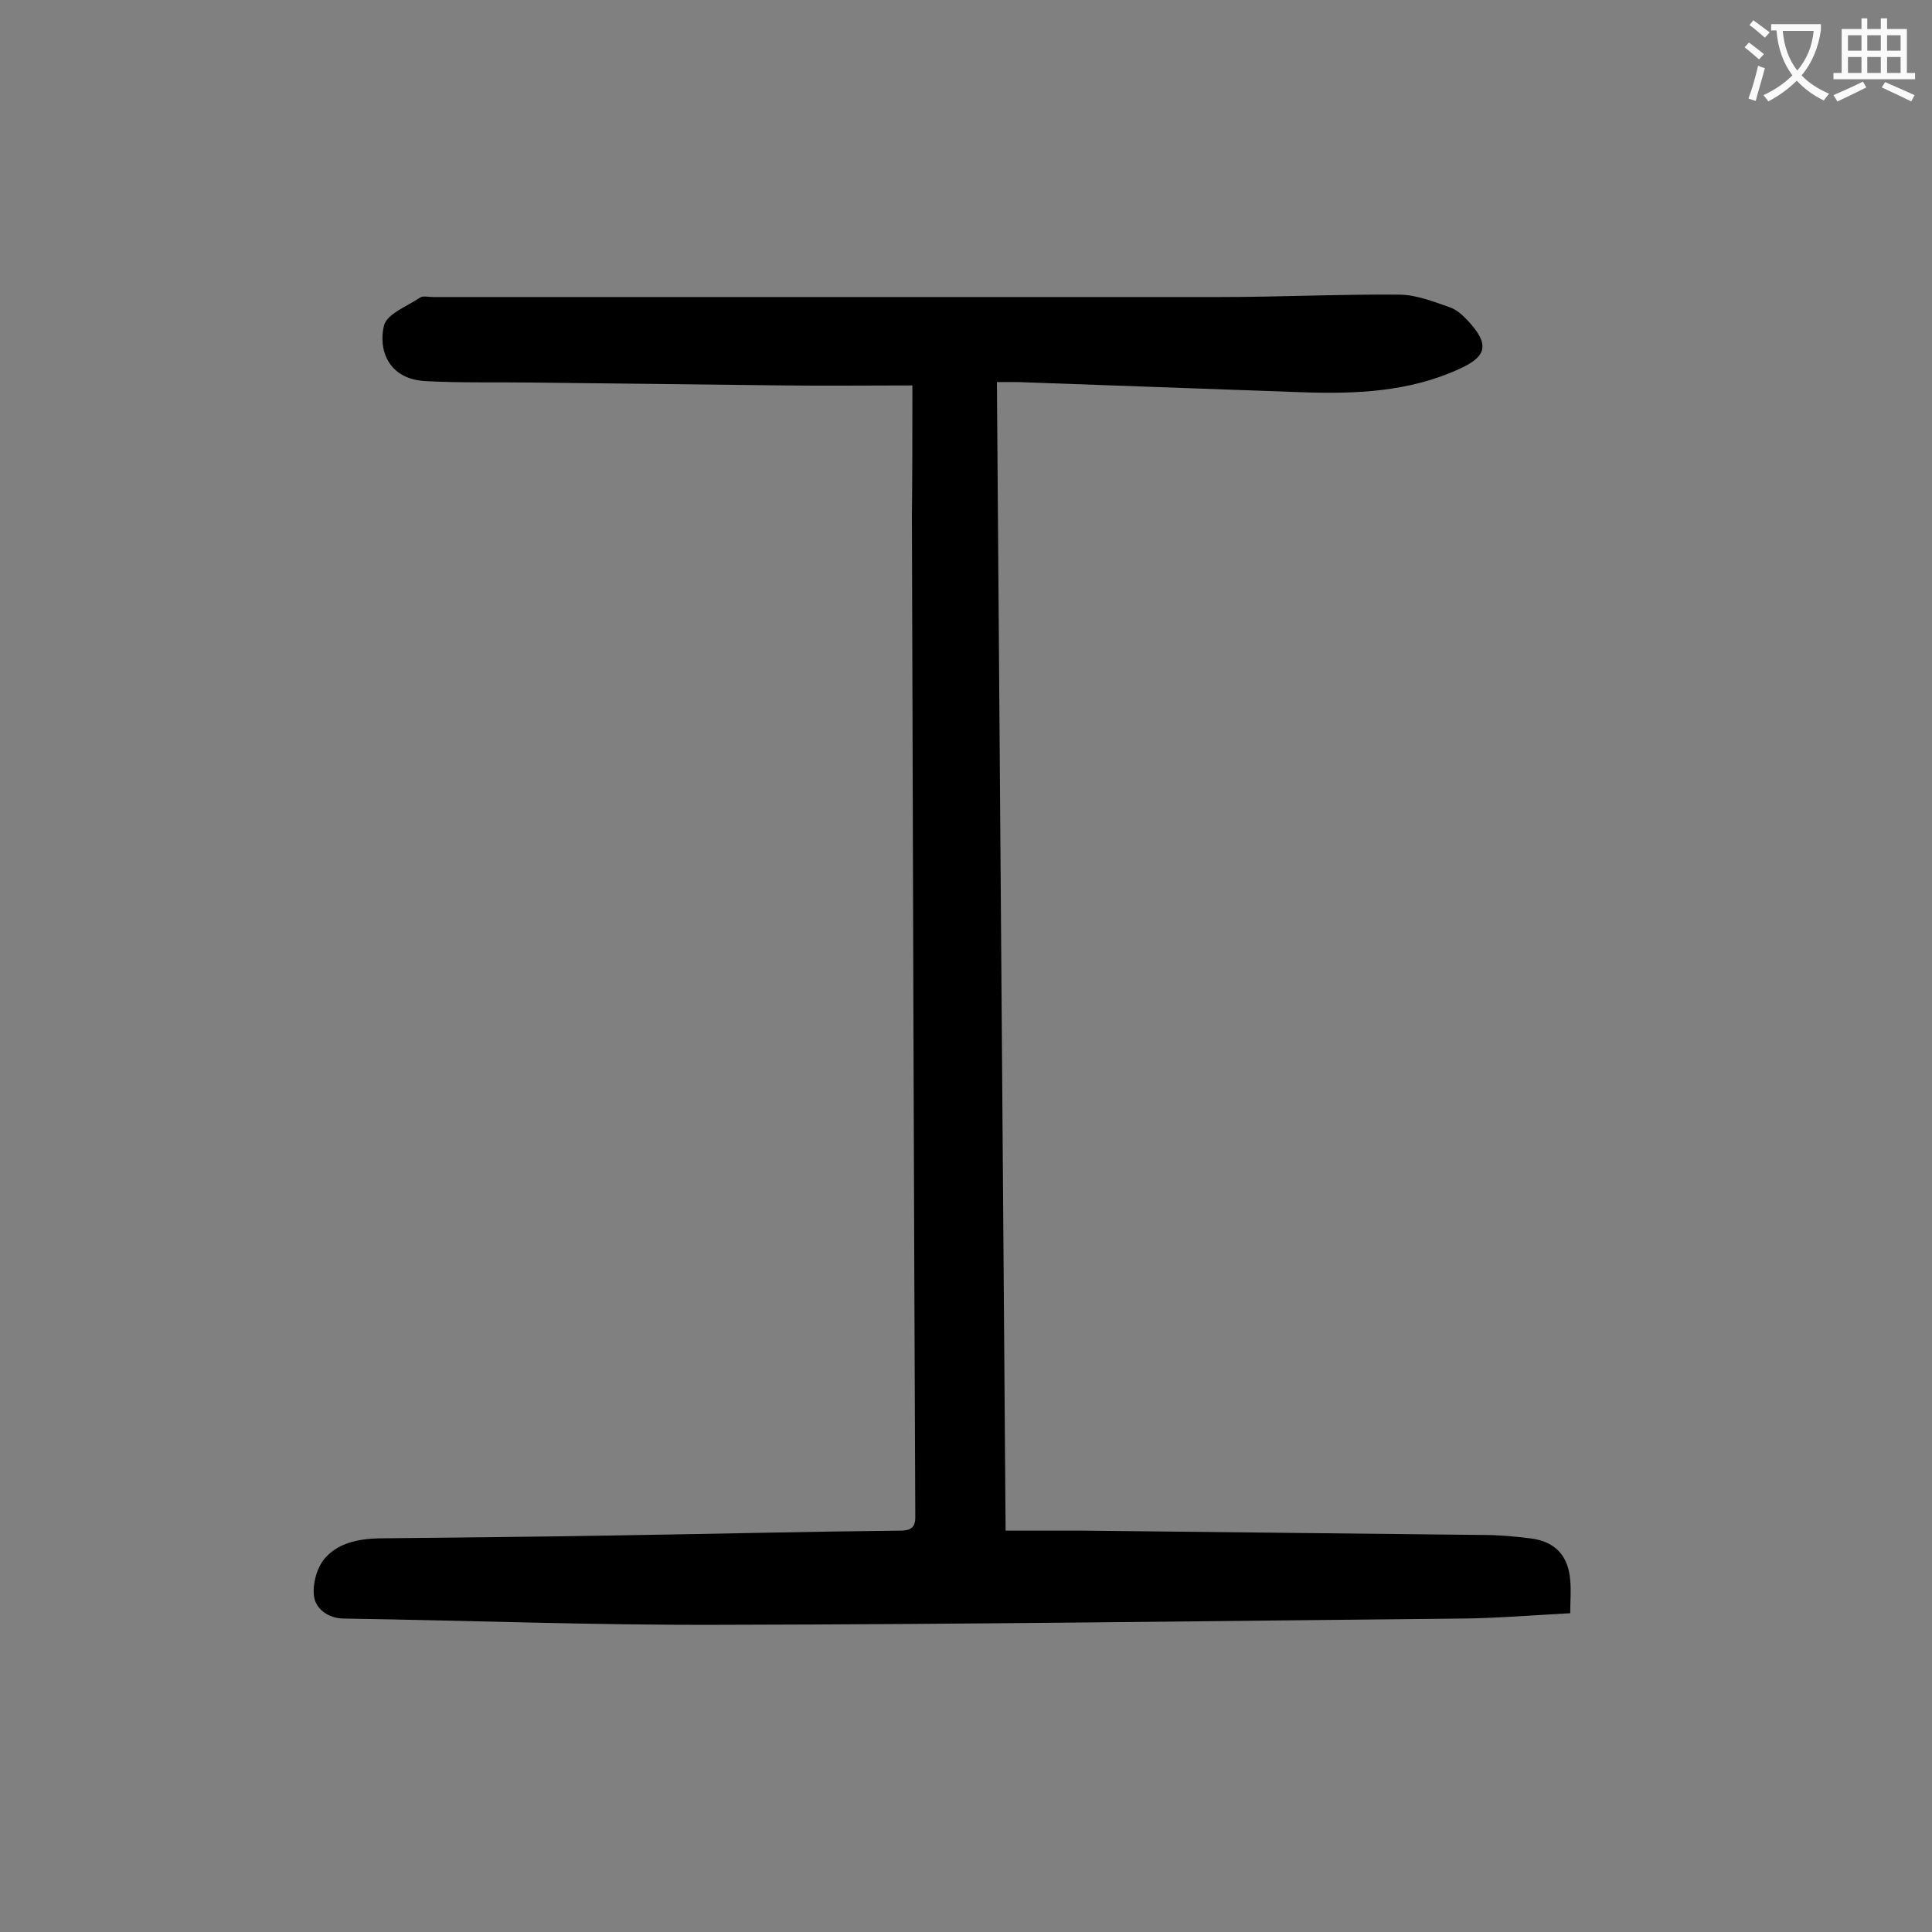 <svg enable-background="new 0 0 400 400" viewBox="0 0 400 400" xmlns="http://www.w3.org/2000/svg"><rect x="0" y="0" width="400" height="400" fill="#808080" stroke="none"/><path d="m188.9 79.8c-9.2 0-17.9.1-26.6 0-17.5-.2-34.9-.4-52.4-.6-7.3-.1-14.6.1-21.8-.3-7.8-.4-9.8-6.6-8.6-11.5.6-2.4 4.8-4 7.5-5.8.6-.4 1.7-.1 2.6-.1h162.9c12.4 0 24.7-.6 37.1-.5 3.5 0 7.1 1.4 10.5 2.6 1.5.5 2.8 1.7 3.9 2.9 4.4 4.8 3.9 7.3-1.9 9.9-10.5 4.8-21.6 5.2-32.8 4.8-19.5-.7-39.1-1.4-58.6-2.1-1.3 0-2.6 0-4.3 0 .6 79.2 1.2 158.1 1.8 237.8h15.8c27.7.3 55.5.6 83.2.9 3.2 0 6.4.3 9.6.7 5.1.6 7.9 3.5 8.3 8.7.2 2.1 0 4.2 0 6.8-7.5.4-14.7 1-22 1.1-51.3.5-102.6 1.2-153.9 1.3-26.1.1-52.2-.9-78.2-1.3-3.2-.1-5.7-2.1-6-4.7-.3-2.5.6-5.8 2.2-7.7 2.7-3.2 6.9-4.1 11.2-4.2 16.2-.2 32.5-.3 48.7-.6 19.8-.3 39.6-.8 59.3-1 2.5 0 3.2-.9 3.1-3.3-.3-68.9-.5-137.8-.7-206.7.1-8.8.1-17.6.1-27.1z" fill="#000001"/><g fill="#fafafb"><path d="m362.1 8.8c1.1.8 2.1 1.6 3.1 2.4l-1 1.1c-1.3-1.1-2.3-2-3-2.5zm1.9 4.8c.5.2.9.4 1.4.5-.6 2.3-1.3 4.5-1.9 6.8l-1.5-.5c.8-2.1 1.4-4.3 2-6.8zm-1-9.4c1.3.9 2.4 1.8 3.4 2.5l-1 1.1c-1.4-1.2-2.4-2.1-3.2-2.6zm3.7 2.2v-1.4h10.3v1.2c-.5 3.6-1.8 6.8-4 9.4 1.5 1.6 3.4 2.8 5.7 3.8-.3.4-.7.8-1.1 1.4-2.3-1.1-4.1-2.5-5.6-4.1-1.6 1.6-3.6 3.1-5.9 4.3-.3-.5-.7-.9-1-1.3 2.4-1.1 4.4-2.5 6-4.1-1.9-2.5-3-5.6-3.3-9.3h-1.1zm8.8 0h-6.4c.3 3.3 1.3 6 3 8.2 2-2.3 3.1-5.1 3.4-8.2z"/><path d="m385.3 3.8h1.3v2.2h2.8v-2.2h1.3v2.2h4.1v9.1h1.7v1.3h-16.9v-1.3h1.7v-9.1h4.1v-2.2zm.4 13.1.7 1.2c-1.8.9-3.8 1.9-6 2.9-.2-.4-.5-.8-.8-1.3 2.3-1 4.3-1.9 6.1-2.8zm-3.1-6.4h2.8v-3.2h-2.8zm0 4.6h2.8v-3.3h-2.8zm4-4.6h2.8v-3.2h-2.8zm0 4.6h2.8v-3.3h-2.8zm3.7 1.9c2.1.9 4.1 1.8 6.1 2.7l-.7 1.3c-2.2-1.1-4.2-2-6.1-2.9zm3.2-9.7h-2.8v3.2h2.8zm-2.8 7.8h2.8v-3.3h-2.8z"/></g></svg>